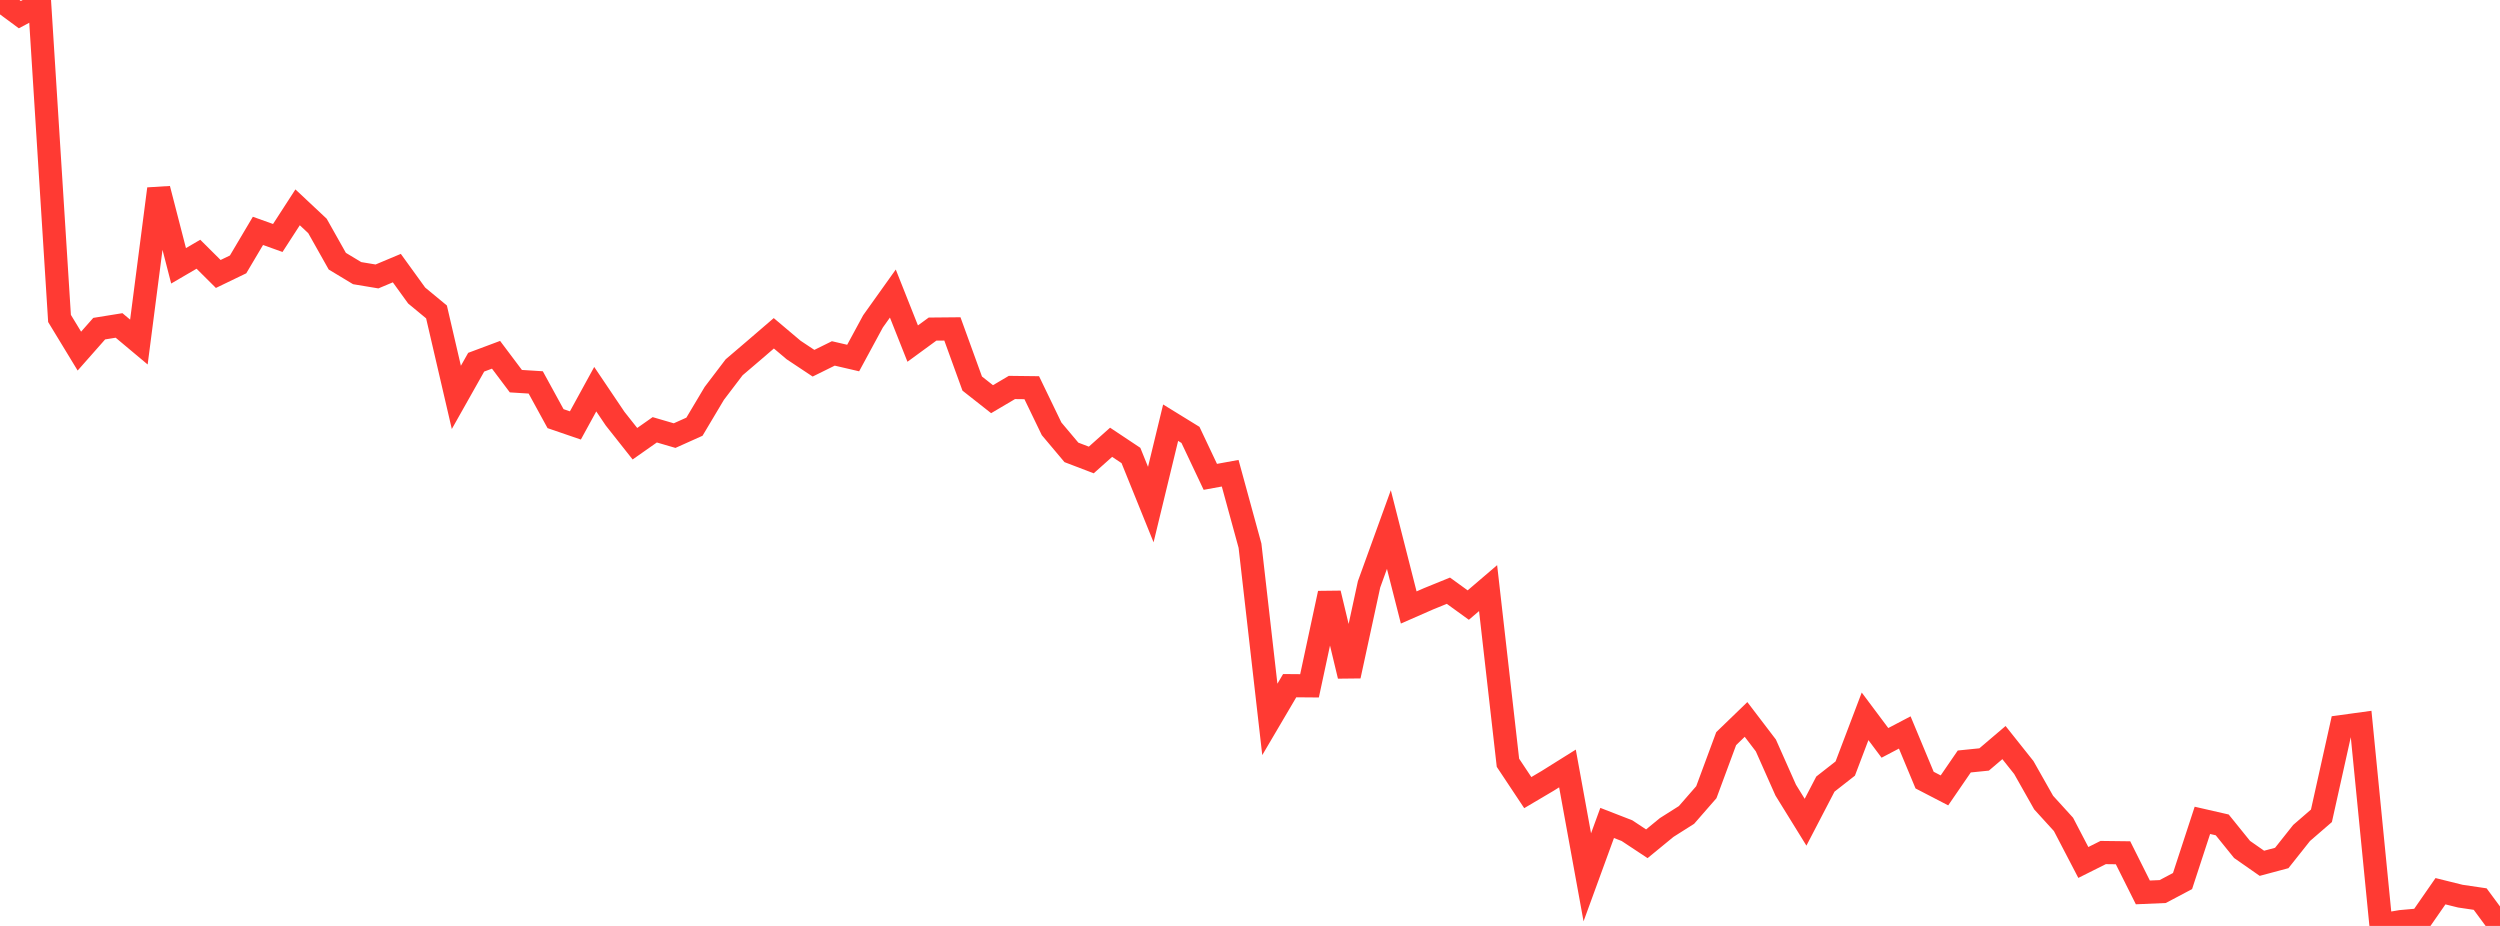 <?xml version="1.0" standalone="no"?>
<!DOCTYPE svg PUBLIC "-//W3C//DTD SVG 1.1//EN" "http://www.w3.org/Graphics/SVG/1.1/DTD/svg11.dtd">

<svg width="135" height="50" viewBox="0 0 135 50" preserveAspectRatio="none" 
  xmlns="http://www.w3.org/2000/svg"
  xmlns:xlink="http://www.w3.org/1999/xlink">


<polyline points="0.0, 0.0 1.071, 0.791 2.143, 0.218 3.214, 17.196 4.286, 18.96 5.357, 17.747 6.429, 17.574 7.5, 18.471 8.571, 10.198 9.643, 14.354 10.714, 13.728 11.786, 14.794 12.857, 14.277 13.929, 12.467 15.0, 12.851 16.071, 11.196 17.143, 12.201 18.214, 14.104 19.286, 14.75 20.357, 14.928 21.429, 14.478 22.5, 15.959 23.571, 16.844 24.643, 21.459 25.714, 19.559 26.786, 19.158 27.857, 20.583 28.929, 20.65 30.0, 22.607 31.071, 22.974 32.143, 21.016 33.214, 22.606 34.286, 23.961 35.357, 23.209 36.429, 23.523 37.5, 23.042 38.571, 21.244 39.643, 19.834 40.714, 18.92 41.786, 17.998 42.857, 18.902 43.929, 19.614 45.0, 19.085 46.071, 19.334 47.143, 17.353 48.214, 15.852 49.286, 18.554 50.357, 17.771 51.429, 17.761 52.5, 20.713 53.571, 21.556 54.643, 20.923 55.714, 20.936 56.786, 23.156 57.857, 24.429 58.929, 24.839 60.0, 23.883 61.071, 24.596 62.143, 27.247 63.214, 22.825 64.286, 23.485 65.357, 25.75 66.429, 25.554 67.5, 29.467 68.571, 38.848 69.643, 37.026 70.714, 37.035 71.786, 32.038 72.857, 36.503 73.929, 31.554 75.0, 28.596 76.071, 32.804 77.143, 32.334 78.214, 31.898 79.286, 32.674 80.357, 31.758 81.429, 41.189 82.5, 42.801 83.571, 42.168 84.643, 41.497 85.714, 47.375 86.786, 44.439 87.857, 44.855 88.929, 45.564 90.0, 44.685 91.071, 44.007 92.143, 42.778 93.214, 39.886 94.286, 38.85 95.357, 40.255 96.429, 42.667 97.5, 44.4 98.571, 42.341 99.643, 41.502 100.714, 38.682 101.786, 40.115 102.857, 39.553 103.929, 42.126 105.0, 42.681 106.071, 41.12 107.143, 41.011 108.214, 40.099 109.286, 41.447 110.357, 43.34 111.429, 44.518 112.5, 46.573 113.571, 46.037 114.643, 46.05 115.714, 48.19 116.786, 48.144 117.857, 47.577 118.929, 44.299 120.0, 44.544 121.071, 45.87 122.143, 46.618 123.214, 46.331 124.286, 44.98 125.357, 44.054 126.429, 39.237 127.5, 39.09 128.571, 49.951 129.643, 49.767 130.714, 49.671 131.786, 48.126 132.857, 48.392 133.929, 48.55 135.0, 50.0" fill="none" stroke="#ff3a33" stroke-width="1.25"/>

</svg>